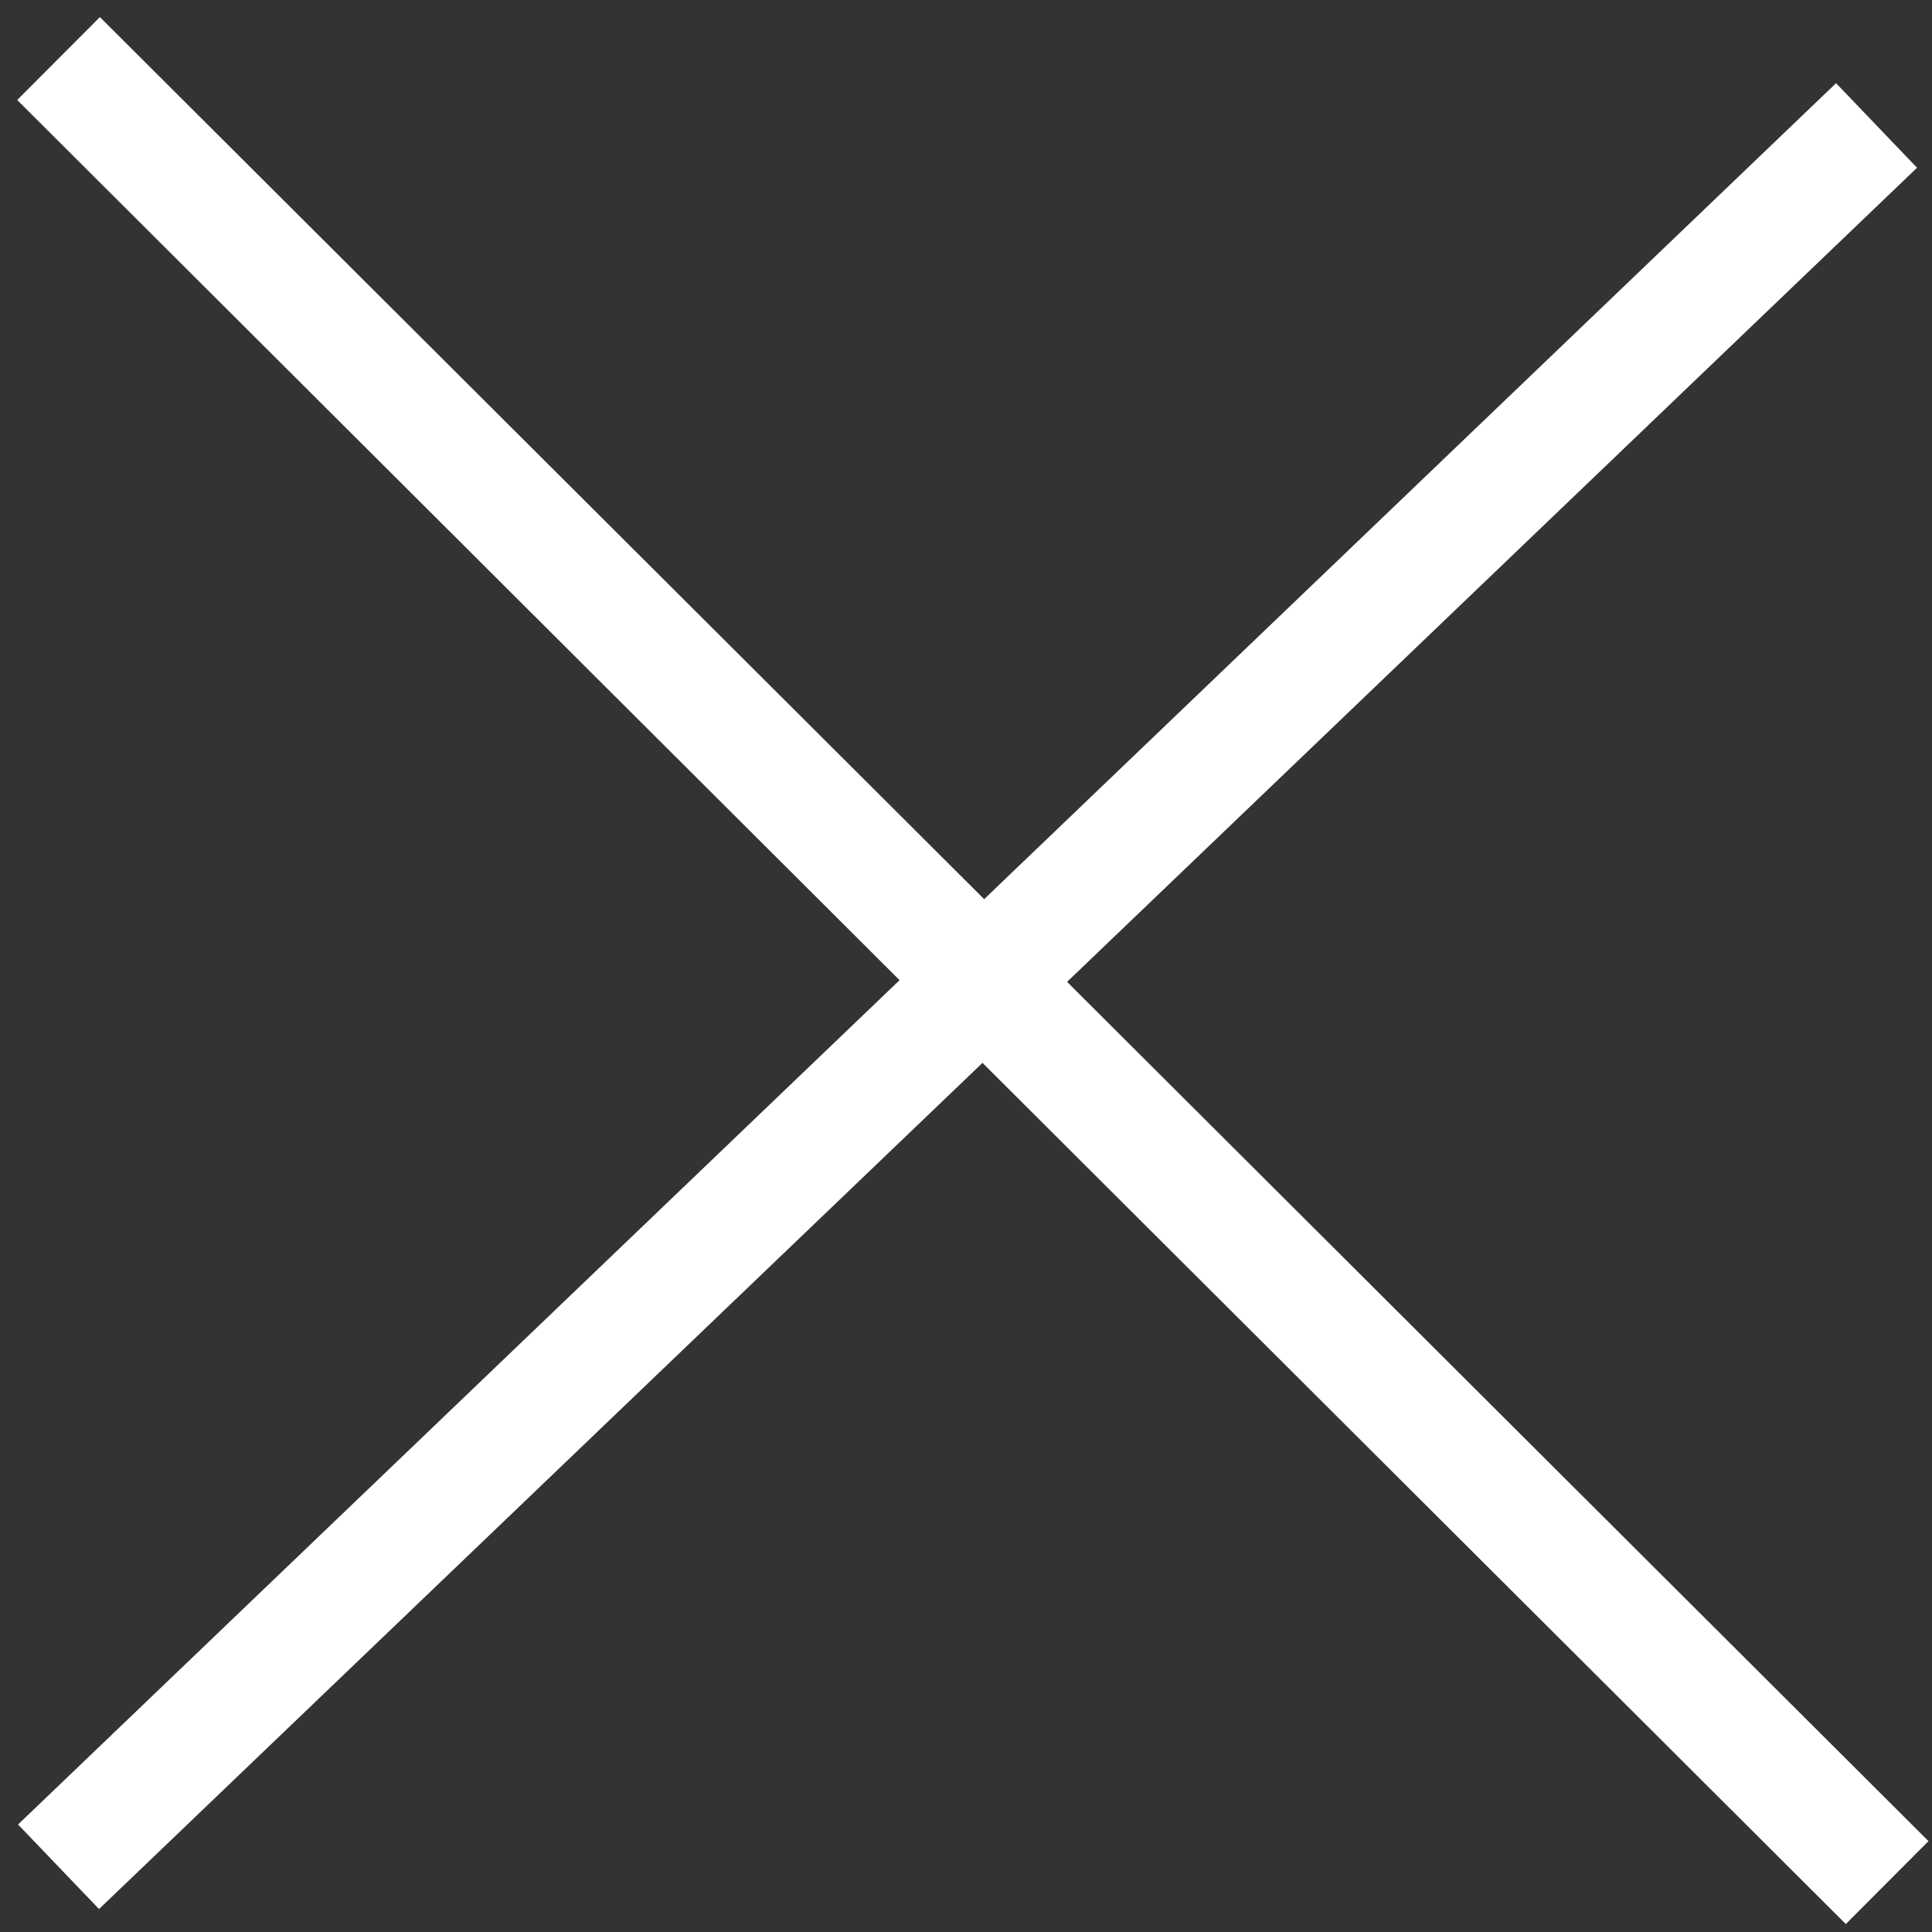 <?xml version="1.0" encoding="UTF-8"?> <svg xmlns="http://www.w3.org/2000/svg" width="33" height="33" viewBox="0 0 33 33" fill="none"><rect x="0" y="0" width="33" height="33" fill="#333333" stroke="none"/><g id="icons/close/desktop"><g id="Group"><path id="Path 2" d="M32.053 2.143L1 31.886" stroke="white" stroke-width="2"></path><path id="Path 2_2" d="M32.234 32.156L1 1" stroke="white" stroke-width="2"></path></g></g></svg> 